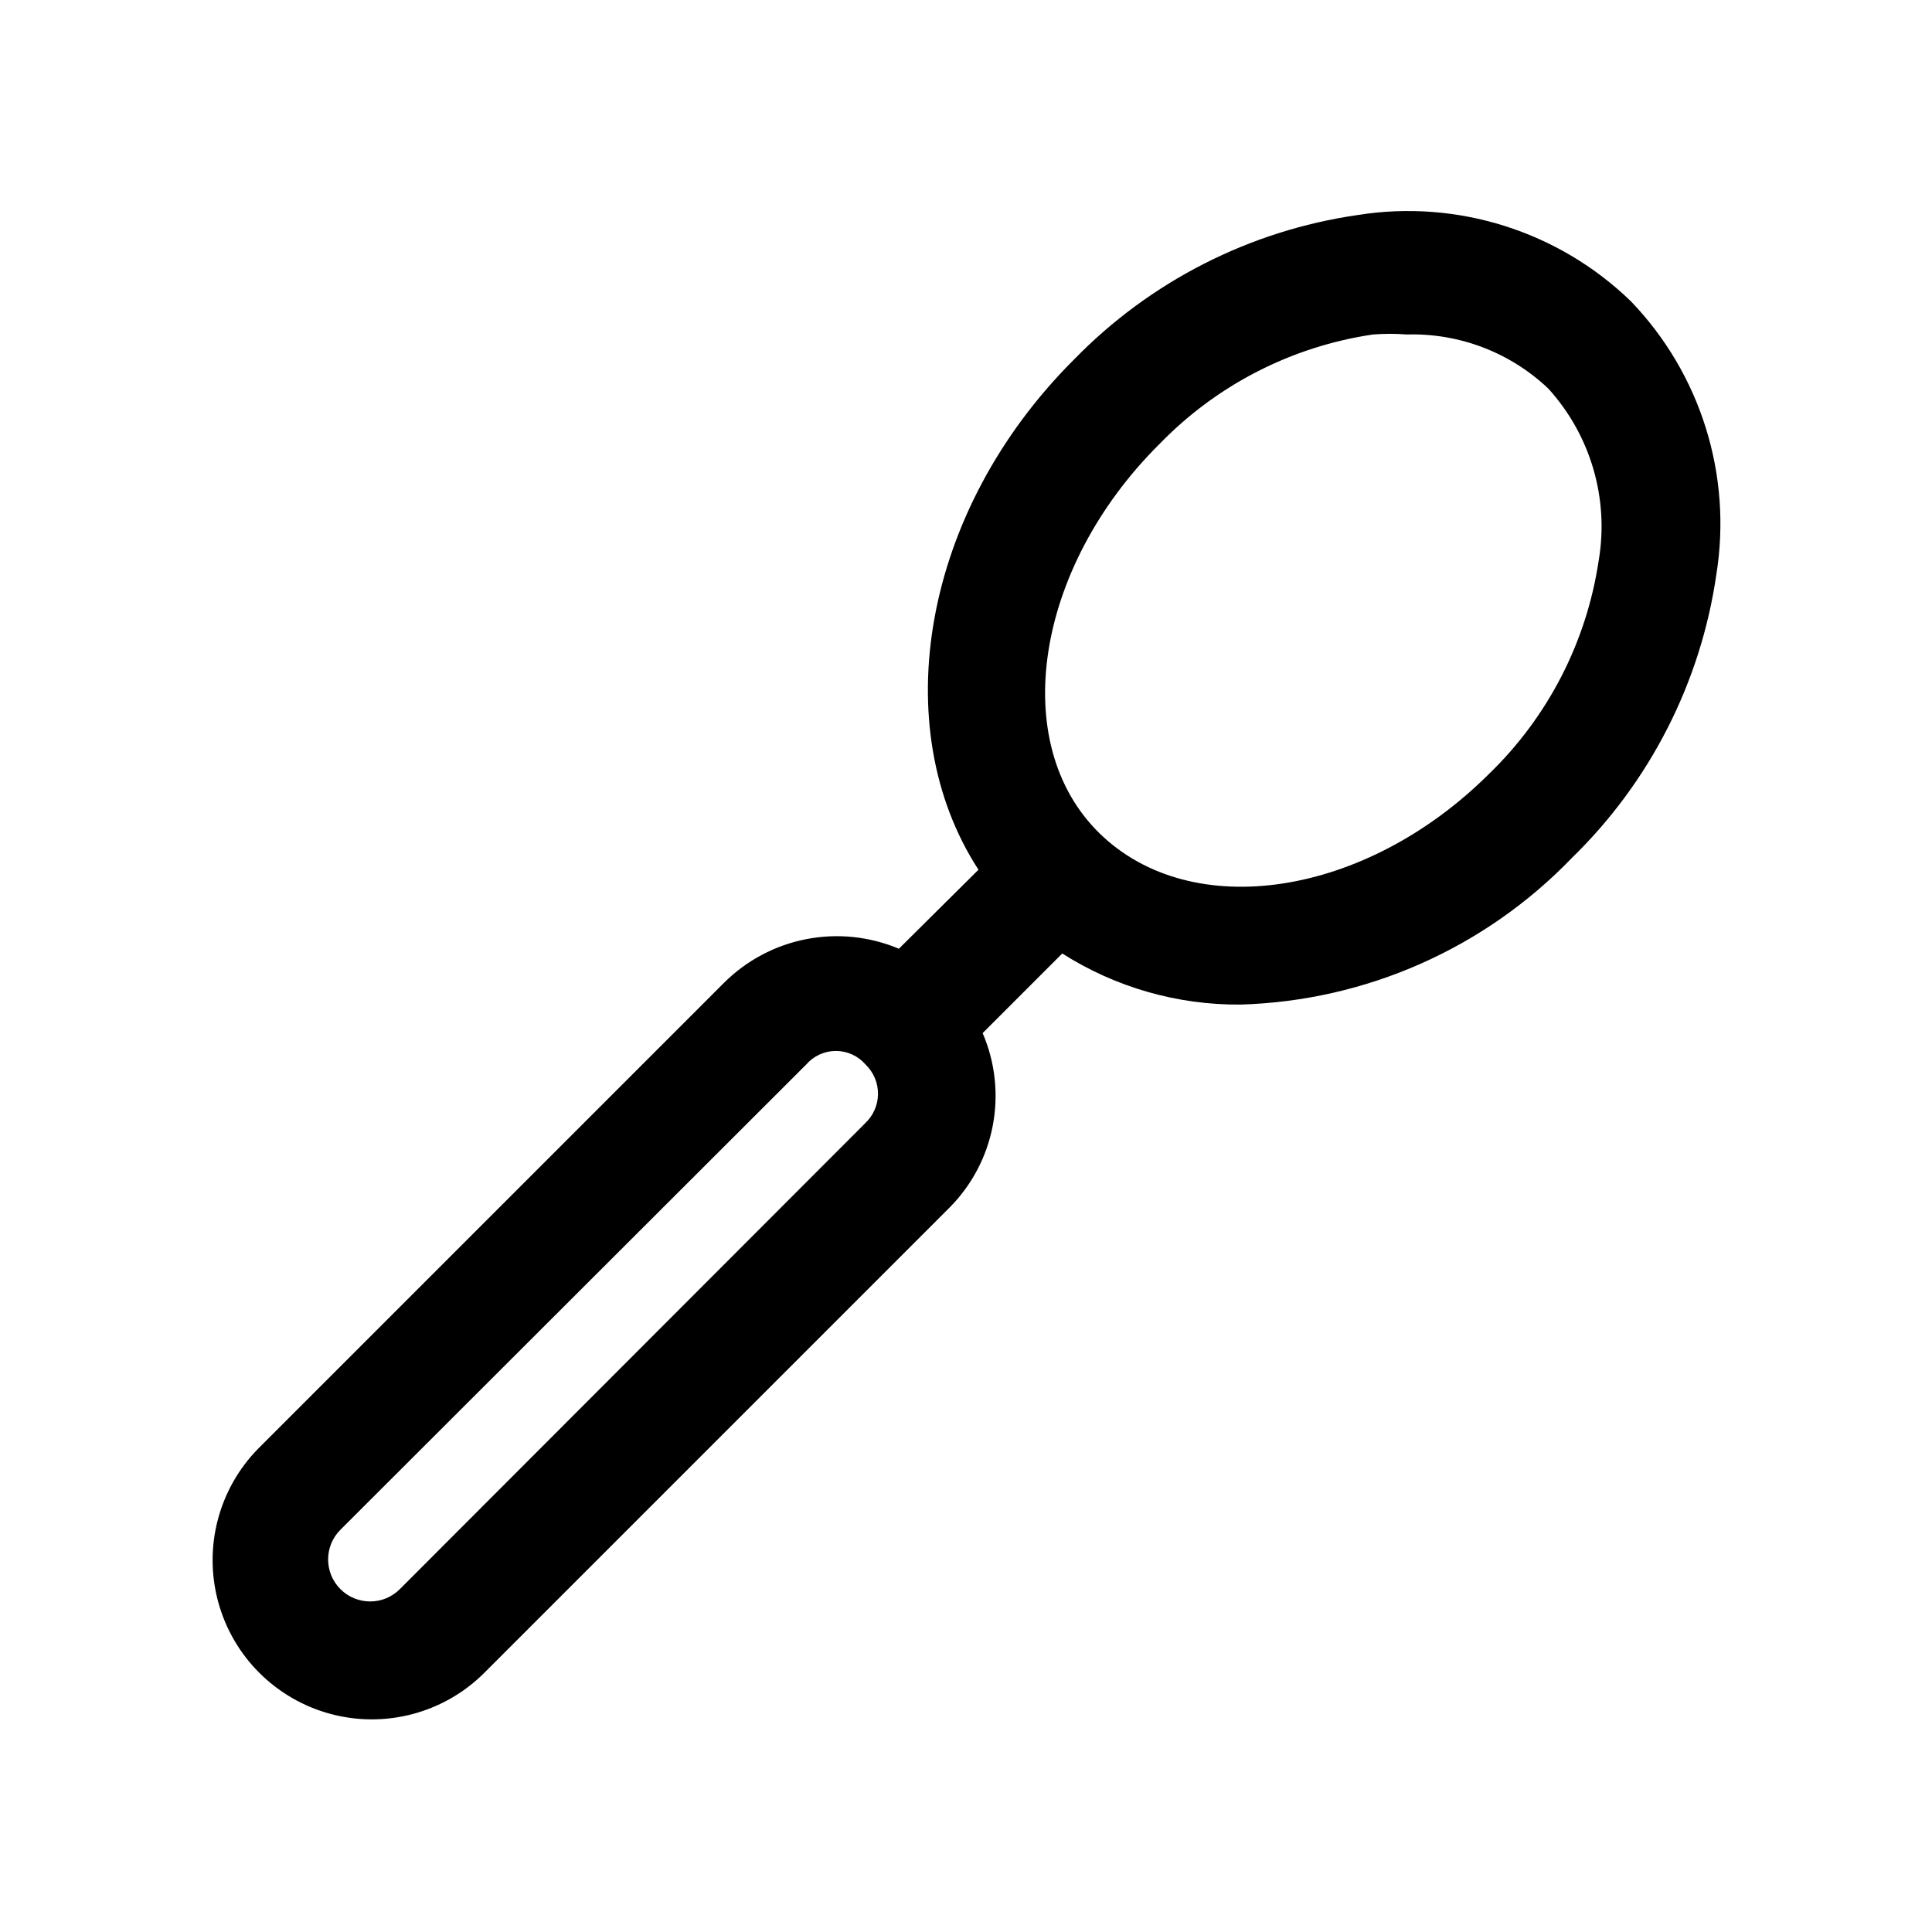 <?xml version="1.0" encoding="UTF-8"?>
<!-- Uploaded to: SVG Repo, www.svgrepo.com, Generator: SVG Repo Mixer Tools -->
<svg fill="#000000" width="800px" height="800px" version="1.1" viewBox="144 144 512 512" xmlns="http://www.w3.org/2000/svg">
 <path d="m576.18 223.82c-19.199-18.59-46.035-27.047-72.426-22.832-28.562 4.133-54.961 17.582-75.098 38.258-40.305 40.148-49.91 97.457-25.348 135.24l-21.098 20.941c-7.734-3.262-16.266-4.148-24.508-2.551-8.242 1.598-15.82 5.609-21.777 11.523l-123.43 123.43c-10.535 10.684-14.605 26.16-10.688 40.641 3.914 14.484 15.23 25.801 29.715 29.719 14.484 3.914 29.957-0.152 40.641-10.688l123.43-123.43c5.926-5.953 9.934-13.543 11.504-21.793s0.637-16.781-2.688-24.496l21.098-21.098c14.109 8.973 30.512 13.672 47.23 13.539 33.246-0.961 64.789-14.926 87.852-38.887 20.68-20.133 34.129-46.535 38.262-75.098 4.231-26.363-4.164-53.184-22.672-72.422zm-202.94 217.89-123.28 123.43c-4.348 4.348-11.395 4.348-15.742 0s-4.348-11.395 0-15.742l123.43-123.28c1.973-2.289 4.848-3.609 7.871-3.609 3.023 0 5.898 1.32 7.871 3.609 2.129 2.047 3.316 4.879 3.289 7.828-0.031 2.949-1.277 5.758-3.445 7.758zm194.44-149.25c-3.188 21.59-13.43 41.52-29.125 56.68-32.746 32.59-78.719 39.516-103.12 15.742-24.402-23.773-17.16-70.375 15.742-103.12l0.004 0.004c15.16-15.699 35.086-25.938 56.676-29.125 2.988-0.23 5.988-0.23 8.977 0 13.898-0.398 27.383 4.758 37.469 14.324 11.199 12.316 16.129 29.086 13.383 45.5z"/>
</svg>